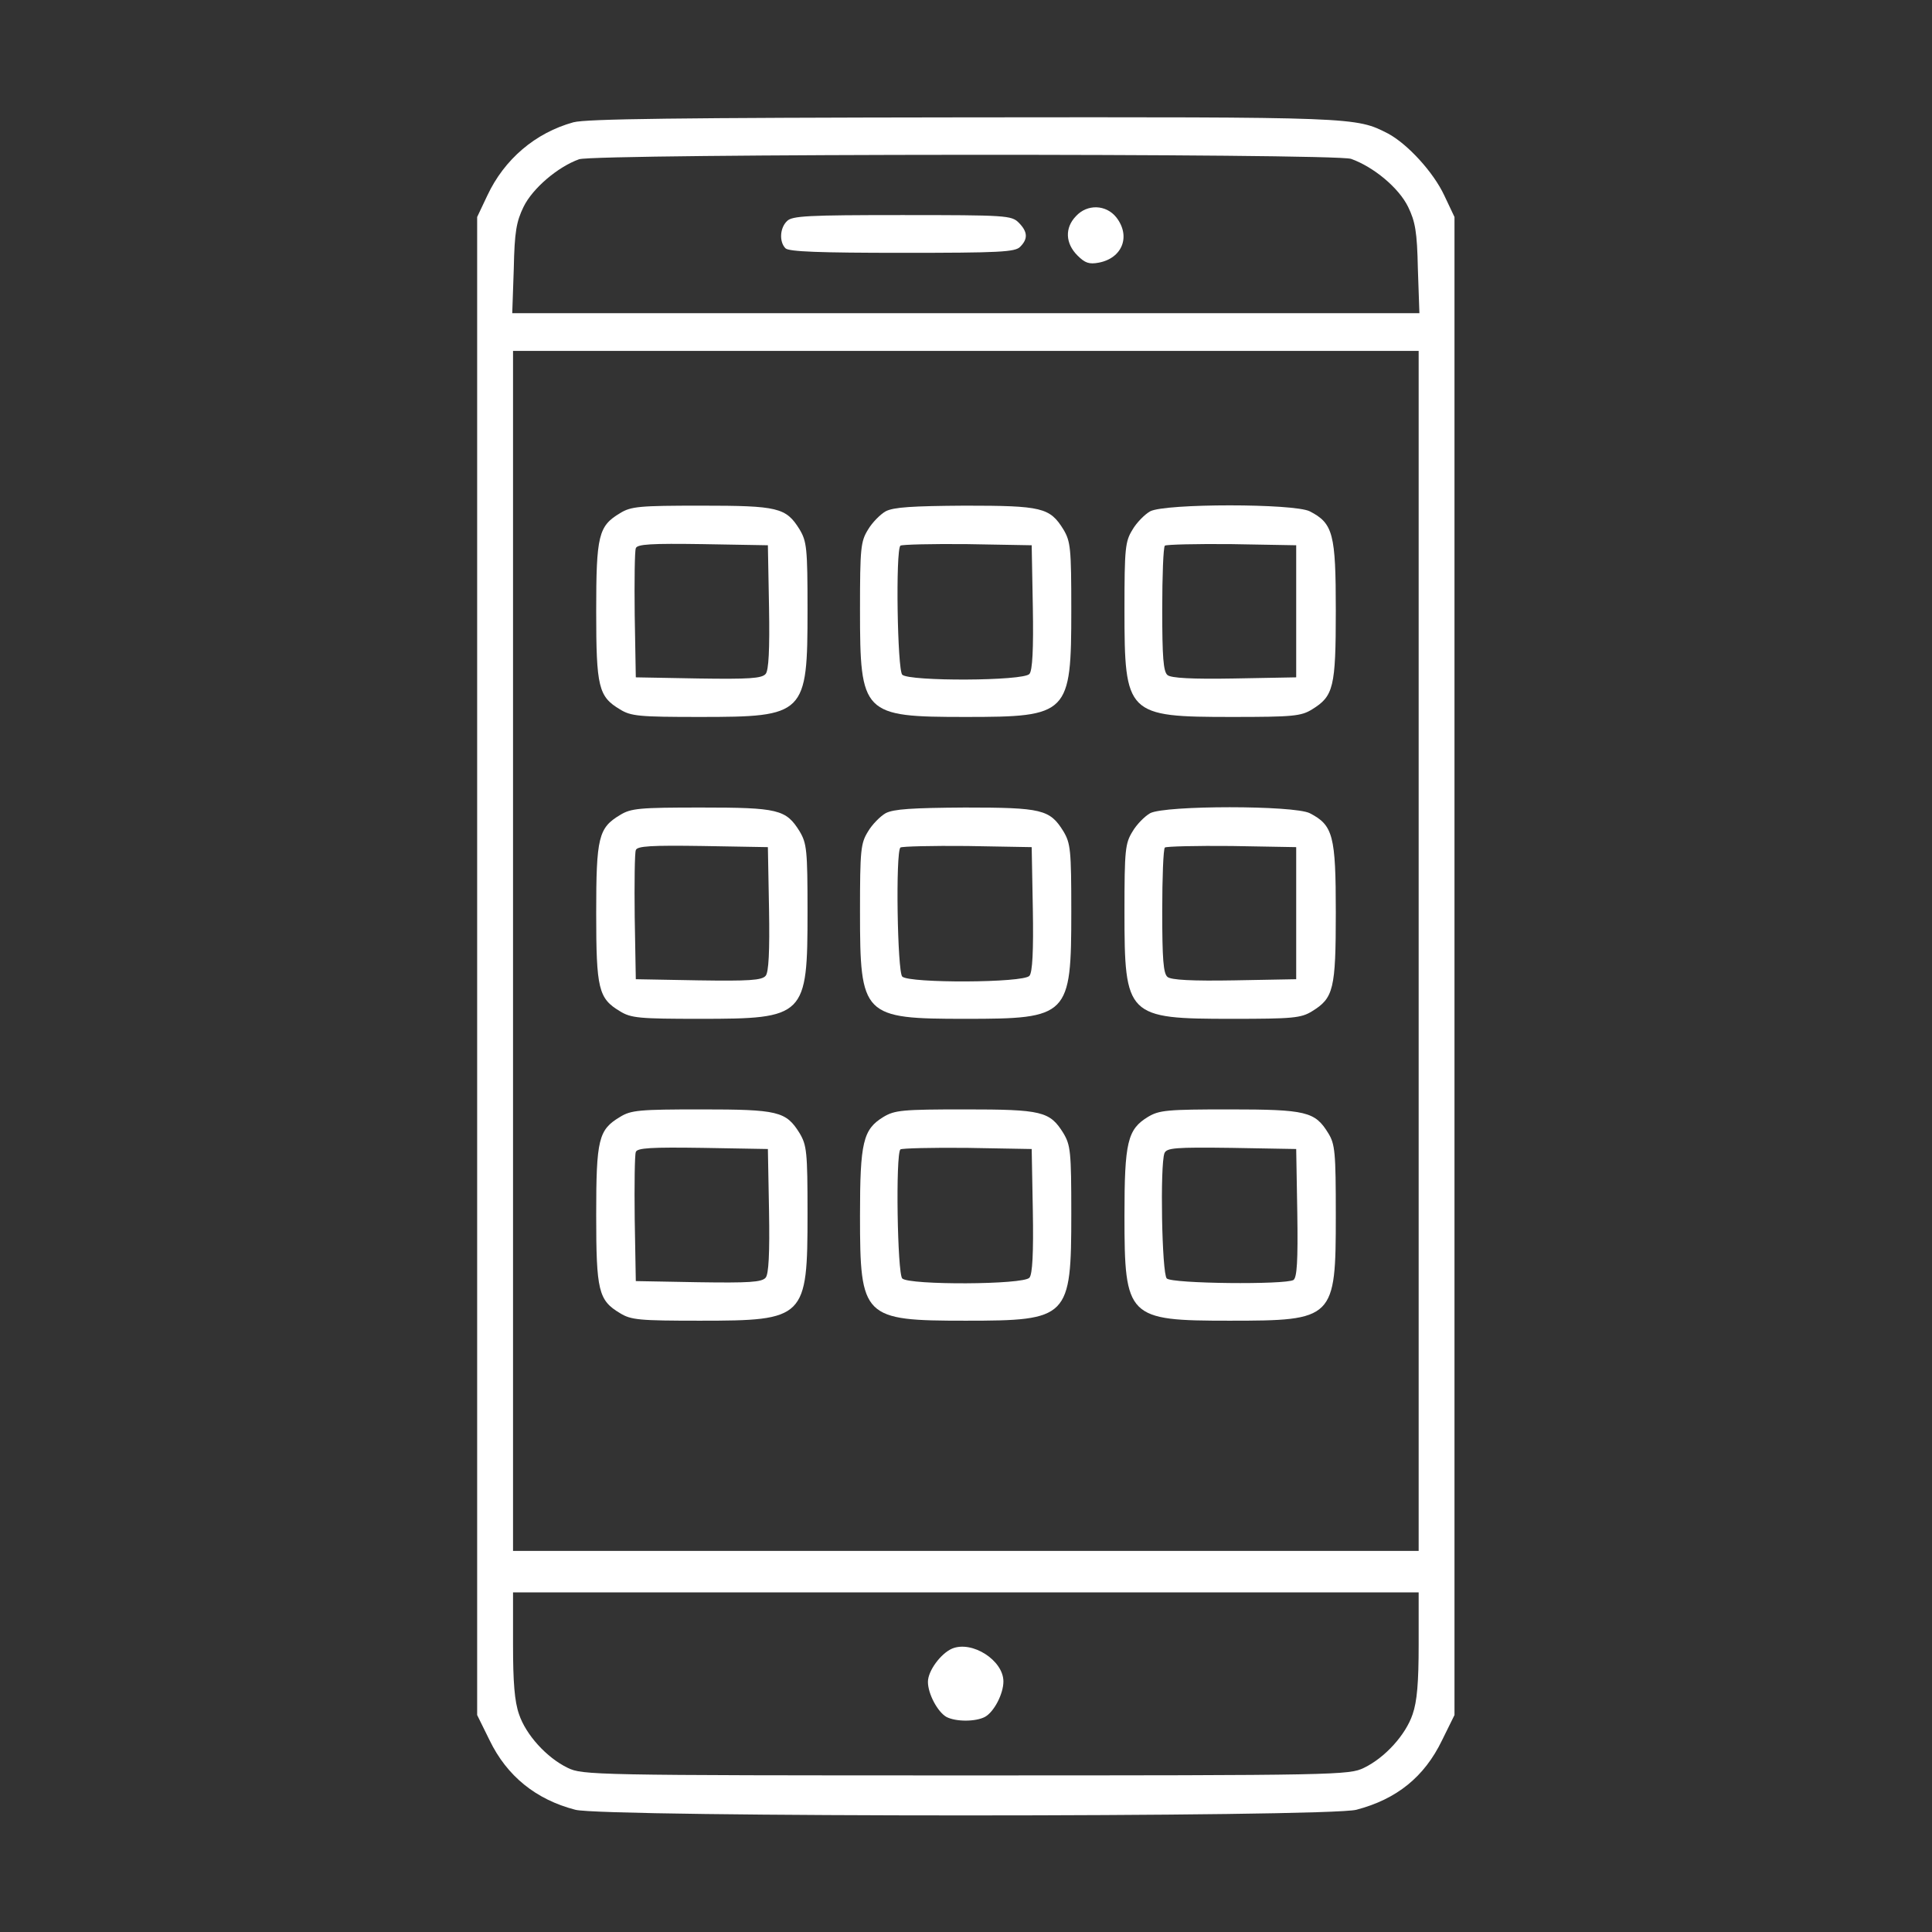 <svg width="44" height="44" viewBox="0 0 44 44" fill="none" xmlns="http://www.w3.org/2000/svg">
<rect x="0" y="0" width="44" height="44" fill="#333333" stroke="none"/>
<path d="M13.059 2.785C12.191 3.025 11.486 3.627 11.099 4.452L10.867 4.942V22V39.059L11.151 39.635C11.546 40.451 12.208 40.984 13.102 41.216C13.729 41.388 30.255 41.388 30.891 41.216C31.81 40.975 32.438 40.468 32.841 39.635L33.125 39.059V22V4.942L32.893 4.452C32.644 3.919 32.059 3.283 31.613 3.042C30.873 2.664 30.899 2.664 21.953 2.673C15.431 2.681 13.351 2.707 13.059 2.785ZM30.77 3.618C31.277 3.799 31.853 4.271 32.068 4.71C32.231 5.045 32.274 5.277 32.291 6.119L32.326 7.133H21.996H11.666L11.701 6.119C11.718 5.277 11.761 5.045 11.924 4.71C12.13 4.288 12.706 3.799 13.188 3.627C13.566 3.498 30.375 3.489 30.77 3.618ZM32.309 21.656V35.321H21.996H11.684V21.656V7.992H21.996H32.309V21.656ZM32.309 37.452C32.309 38.311 32.274 38.749 32.171 39.042C32.016 39.506 31.544 40.03 31.062 40.262C30.727 40.425 30.487 40.434 21.996 40.434C13.505 40.434 13.265 40.425 12.93 40.262C12.448 40.03 11.976 39.506 11.821 39.042C11.718 38.749 11.684 38.311 11.684 37.452V36.266H21.996H32.309V37.452Z" fill="white"/>
<path d="M24.503 4.924C24.246 5.191 24.263 5.543 24.538 5.818C24.71 5.99 24.804 6.024 25.028 5.981C25.56 5.878 25.758 5.38 25.423 4.95C25.191 4.658 24.761 4.641 24.503 4.924Z" fill="white"/>
<path d="M17.923 5.036C17.76 5.191 17.743 5.509 17.889 5.655C17.966 5.732 18.671 5.758 20.544 5.758C22.753 5.758 23.122 5.741 23.234 5.62C23.415 5.44 23.406 5.277 23.2 5.07C23.036 4.907 22.916 4.898 20.544 4.898C18.396 4.898 18.035 4.916 17.923 5.036Z" fill="white"/>
<path d="M14.12 11.688C13.63 11.98 13.578 12.194 13.578 13.922C13.578 15.649 13.63 15.864 14.12 16.156C14.369 16.311 14.558 16.328 15.941 16.328C18.339 16.328 18.391 16.277 18.391 13.887C18.391 12.478 18.373 12.332 18.21 12.057C17.901 11.559 17.72 11.516 15.967 11.516C14.558 11.516 14.369 11.533 14.12 11.688ZM17.514 13.827C17.531 14.798 17.506 15.271 17.437 15.348C17.351 15.452 17.05 15.469 15.907 15.452L14.48 15.426L14.455 14.008C14.446 13.234 14.455 12.547 14.48 12.487C14.506 12.392 14.841 12.375 16.002 12.392L17.488 12.418L17.514 13.827Z" fill="white"/>
<path d="M20.17 11.645C20.05 11.713 19.861 11.902 19.766 12.066C19.603 12.332 19.586 12.478 19.586 13.887C19.586 16.268 19.646 16.328 21.992 16.328C24.338 16.328 24.398 16.268 24.398 13.887C24.398 12.478 24.381 12.332 24.218 12.057C23.909 11.559 23.728 11.516 21.975 11.516C20.772 11.524 20.351 11.55 20.17 11.645ZM23.522 13.827C23.539 14.79 23.513 15.271 23.445 15.348C23.316 15.512 20.703 15.52 20.548 15.366C20.437 15.254 20.394 12.538 20.506 12.427C20.54 12.401 21.227 12.384 22.027 12.392L23.496 12.418L23.522 13.827Z" fill="white"/>
<path d="M26.194 11.645C26.073 11.713 25.884 11.902 25.79 12.066C25.627 12.332 25.609 12.478 25.609 13.887C25.609 16.277 25.661 16.328 28.059 16.328C29.442 16.328 29.631 16.311 29.881 16.156C30.37 15.855 30.422 15.658 30.422 13.905C30.422 12.16 30.362 11.919 29.829 11.645C29.468 11.464 26.538 11.464 26.194 11.645ZM29.52 13.922V15.426L28.11 15.452C27.148 15.469 26.666 15.443 26.589 15.374C26.494 15.297 26.469 14.962 26.469 13.879C26.469 13.114 26.494 12.461 26.529 12.427C26.563 12.401 27.251 12.384 28.05 12.392L29.52 12.418V13.922Z" fill="white"/>
<path d="M14.12 18.562C13.63 18.855 13.578 19.07 13.578 20.797C13.578 22.524 13.63 22.739 14.12 23.031C14.369 23.186 14.558 23.203 15.941 23.203C18.339 23.203 18.391 23.152 18.391 20.762C18.391 19.353 18.373 19.207 18.21 18.932C17.901 18.434 17.72 18.391 15.967 18.391C14.558 18.391 14.369 18.408 14.12 18.562ZM17.514 20.702C17.531 21.673 17.506 22.146 17.437 22.223C17.351 22.327 17.05 22.344 15.907 22.327L14.48 22.301L14.455 20.883C14.446 20.109 14.455 19.422 14.48 19.362C14.506 19.267 14.841 19.25 16.002 19.267L17.488 19.293L17.514 20.702Z" fill="white"/>
<path d="M20.17 18.52C20.05 18.588 19.861 18.777 19.766 18.941C19.603 19.207 19.586 19.353 19.586 20.762C19.586 23.143 19.646 23.203 21.992 23.203C24.338 23.203 24.398 23.143 24.398 20.762C24.398 19.353 24.381 19.207 24.218 18.932C23.909 18.434 23.728 18.391 21.975 18.391C20.772 18.399 20.351 18.425 20.17 18.52ZM23.522 20.702C23.539 21.665 23.513 22.146 23.445 22.223C23.316 22.387 20.703 22.395 20.548 22.241C20.437 22.129 20.394 19.413 20.506 19.302C20.54 19.276 21.227 19.259 22.027 19.267L23.496 19.293L23.522 20.702Z" fill="white"/>
<path d="M26.194 18.52C26.073 18.588 25.884 18.777 25.79 18.941C25.627 19.207 25.609 19.353 25.609 20.762C25.609 23.152 25.661 23.203 28.059 23.203C29.442 23.203 29.631 23.186 29.881 23.031C30.37 22.73 30.422 22.533 30.422 20.78C30.422 19.035 30.362 18.794 29.829 18.52C29.468 18.339 26.538 18.339 26.194 18.52ZM29.52 20.797V22.301L28.11 22.327C27.148 22.344 26.666 22.318 26.589 22.249C26.494 22.172 26.469 21.837 26.469 20.754C26.469 19.989 26.494 19.336 26.529 19.302C26.563 19.276 27.251 19.259 28.05 19.267L29.52 19.293V20.797Z" fill="white"/>
<path d="M14.12 25.438C13.63 25.73 13.578 25.945 13.578 27.672C13.578 29.399 13.63 29.614 14.12 29.906C14.369 30.061 14.558 30.078 15.941 30.078C18.339 30.078 18.391 30.027 18.391 27.637C18.391 26.228 18.373 26.082 18.21 25.807C17.901 25.309 17.72 25.266 15.967 25.266C14.558 25.266 14.369 25.283 14.12 25.438ZM17.514 27.577C17.531 28.548 17.506 29.021 17.437 29.098C17.351 29.202 17.05 29.219 15.907 29.202L14.48 29.176L14.455 27.758C14.446 26.984 14.455 26.297 14.48 26.237C14.506 26.142 14.841 26.125 16.002 26.142L17.488 26.168L17.514 27.577Z" fill="white"/>
<path d="M20.119 25.438C19.655 25.721 19.586 26.013 19.586 27.689C19.586 30.009 19.655 30.078 21.992 30.078C24.338 30.078 24.398 30.018 24.398 27.637C24.398 26.228 24.381 26.082 24.218 25.807C23.909 25.309 23.728 25.266 21.975 25.266C20.548 25.266 20.377 25.283 20.119 25.438ZM23.522 27.577C23.539 28.54 23.513 29.021 23.445 29.098C23.316 29.262 20.703 29.27 20.548 29.116C20.437 29.004 20.394 26.288 20.506 26.177C20.54 26.151 21.227 26.134 22.027 26.142L23.496 26.168L23.522 27.577Z" fill="white"/>
<path d="M26.142 25.438C25.678 25.721 25.609 26.013 25.609 27.689C25.609 30.009 25.678 30.078 27.998 30.078C30.387 30.078 30.422 30.044 30.422 27.672C30.422 26.245 30.405 26.056 30.25 25.807C29.949 25.317 29.752 25.266 27.998 25.266C26.572 25.266 26.4 25.283 26.142 25.438ZM29.545 27.62C29.562 28.729 29.537 29.09 29.459 29.15C29.279 29.262 26.692 29.236 26.572 29.116C26.46 29.004 26.417 26.529 26.52 26.262C26.572 26.142 26.761 26.125 28.05 26.142L29.52 26.168L29.545 27.62Z" fill="white"/>
<path d="M21.683 37.546C21.425 37.658 21.133 38.053 21.133 38.303C21.133 38.578 21.356 38.99 21.554 39.102C21.769 39.214 22.216 39.214 22.43 39.102C22.637 38.99 22.852 38.578 22.852 38.294C22.852 37.813 22.138 37.357 21.683 37.546Z" fill="white"/>
</svg>
